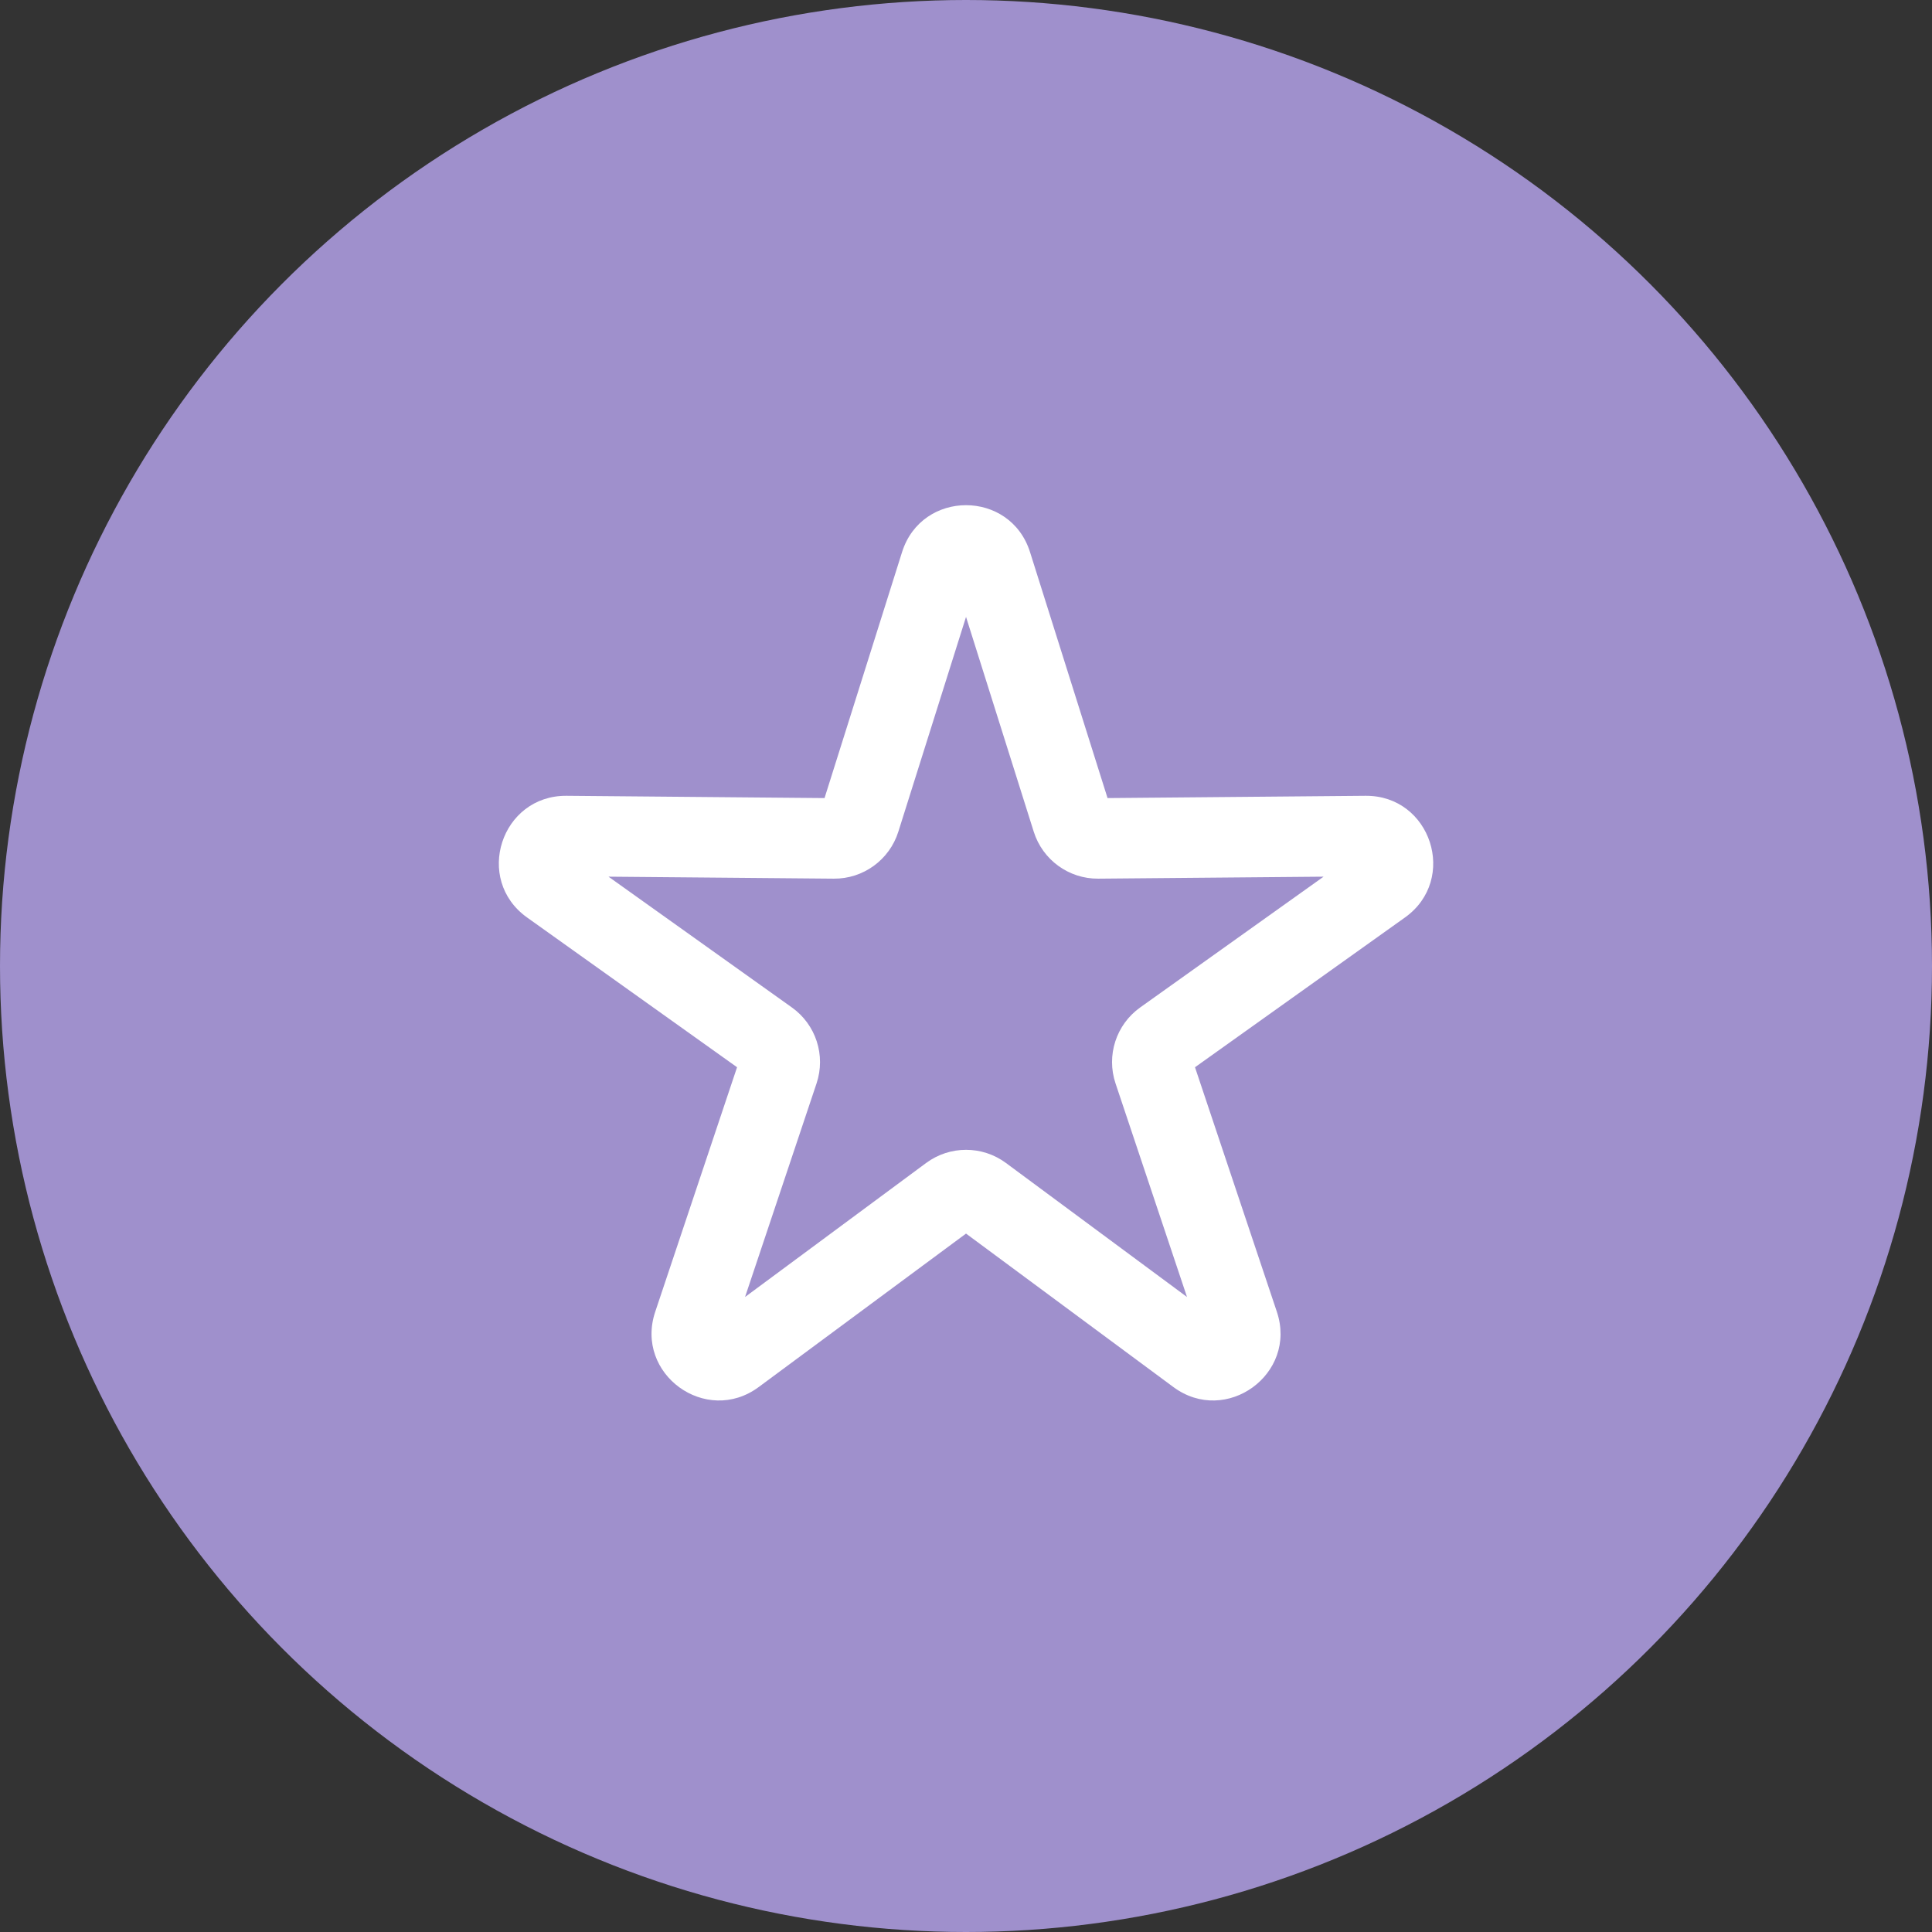 <svg width="72" height="72" viewBox="0 0 72 72" fill="none" xmlns="http://www.w3.org/2000/svg">
<rect x="0" y="0" width="72" height="72" fill="#333333" stroke="none"/>
<circle cx="36" cy="36" r="36" fill="#9F90CC"/>
<path fill-rule="evenodd" clip-rule="evenodd" d="M33.617 20.575C34.352 18.244 37.651 18.244 38.386 20.575L41.275 29.742L50.886 29.657C53.33 29.635 54.349 32.773 52.359 34.192L44.534 39.773L47.585 48.887C48.361 51.205 45.691 53.144 43.727 51.69L36.001 45.972L28.276 51.69C26.311 53.144 23.642 51.205 24.418 48.887L27.468 39.773L19.643 34.192C17.653 32.773 18.673 29.635 21.117 29.657L30.728 29.742L33.617 20.575ZM36.001 22.99L33.478 30.996C33.147 32.045 32.17 32.755 31.071 32.745L22.677 32.671L29.511 37.545C30.407 38.183 30.779 39.331 30.431 40.374L27.766 48.335L34.514 43.341C35.398 42.687 36.605 42.687 37.489 43.341L44.236 48.335L41.572 40.374C41.223 39.331 41.596 38.183 42.491 37.545L49.326 32.671L40.931 32.745C39.832 32.755 38.855 32.045 38.525 30.996L36.001 22.99Z" fill="white"/>
</svg>
